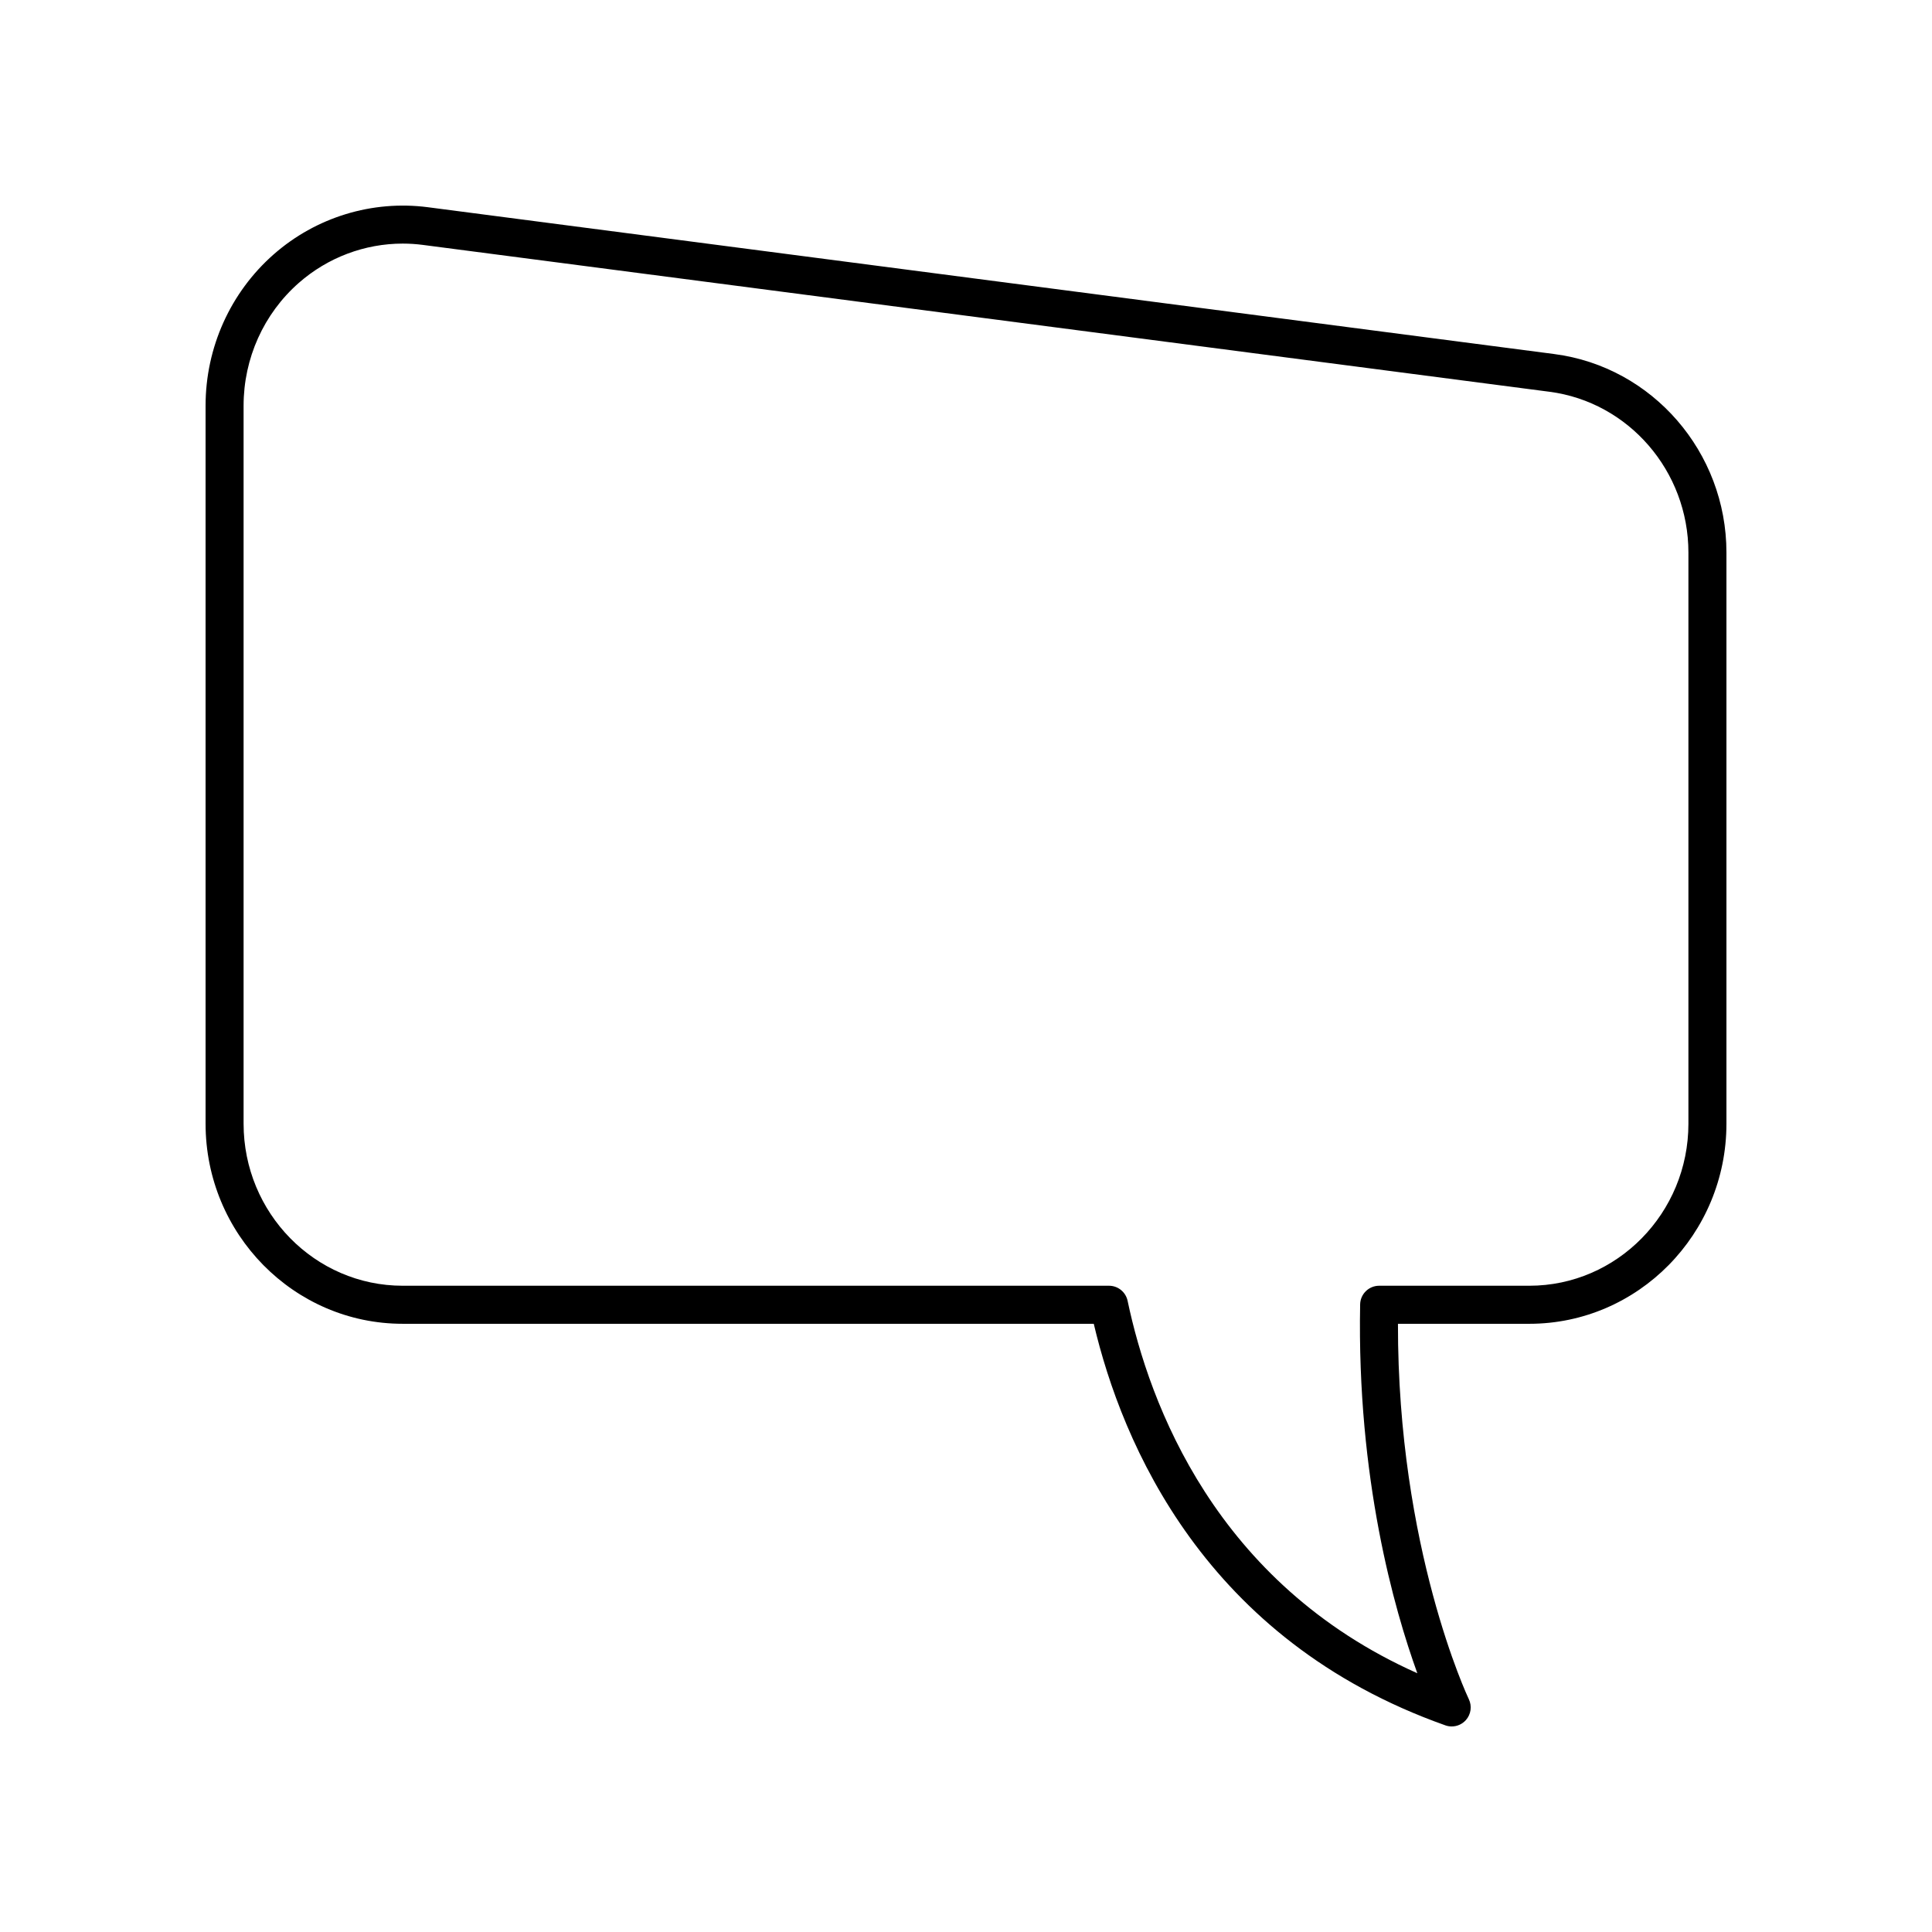 <?xml version="1.0" encoding="UTF-8"?>
<!-- Uploaded to: SVG Repo, www.svgrepo.com, Generator: SVG Repo Mixer Tools -->
<svg fill="#000000" width="800px" height="800px" version="1.1" viewBox="144 144 512 512" xmlns="http://www.w3.org/2000/svg">
 <path d="m555.94 237.83-298.57-38.918c-14.742-1.906-29.605 2.637-40.828 12.488-11.48 10.086-18.062 24.703-18.062 40.105v190.29c0 29.238 23.434 53.023 52.238 53.023h183.14c7.477 31.691 29.363 83.828 93.184 106.42 0.543 0.195 1.109 0.289 1.672 0.289 1.406 0 2.777-0.59 3.75-1.676 1.363-1.52 1.672-3.711 0.789-5.551-0.195-0.402-18.883-39.949-18.781-99.48h34.809c28.809 0 52.242-23.789 52.242-53.023v-151.37c0-26.594-19.598-49.203-45.586-52.594zm35.508 203.96c0 23.68-18.914 42.945-42.16 42.945h-39.797c-2.746 0-4.984 2.195-5.039 4.941-0.879 46.121 9.047 80.891 15.156 97.75-53.465-23.84-71.035-71.398-76.781-98.691-0.492-2.332-2.547-4-4.93-4h-187.18c-23.25 0-42.164-19.266-42.164-42.945v-190.29c0-12.508 5.332-24.363 14.633-32.531 7.688-6.75 17.496-10.414 27.543-10.414 1.773 0 3.555 0.117 5.332 0.348l298.57 38.918c20.992 2.734 36.816 21.047 36.816 42.598z"/>
</svg>
